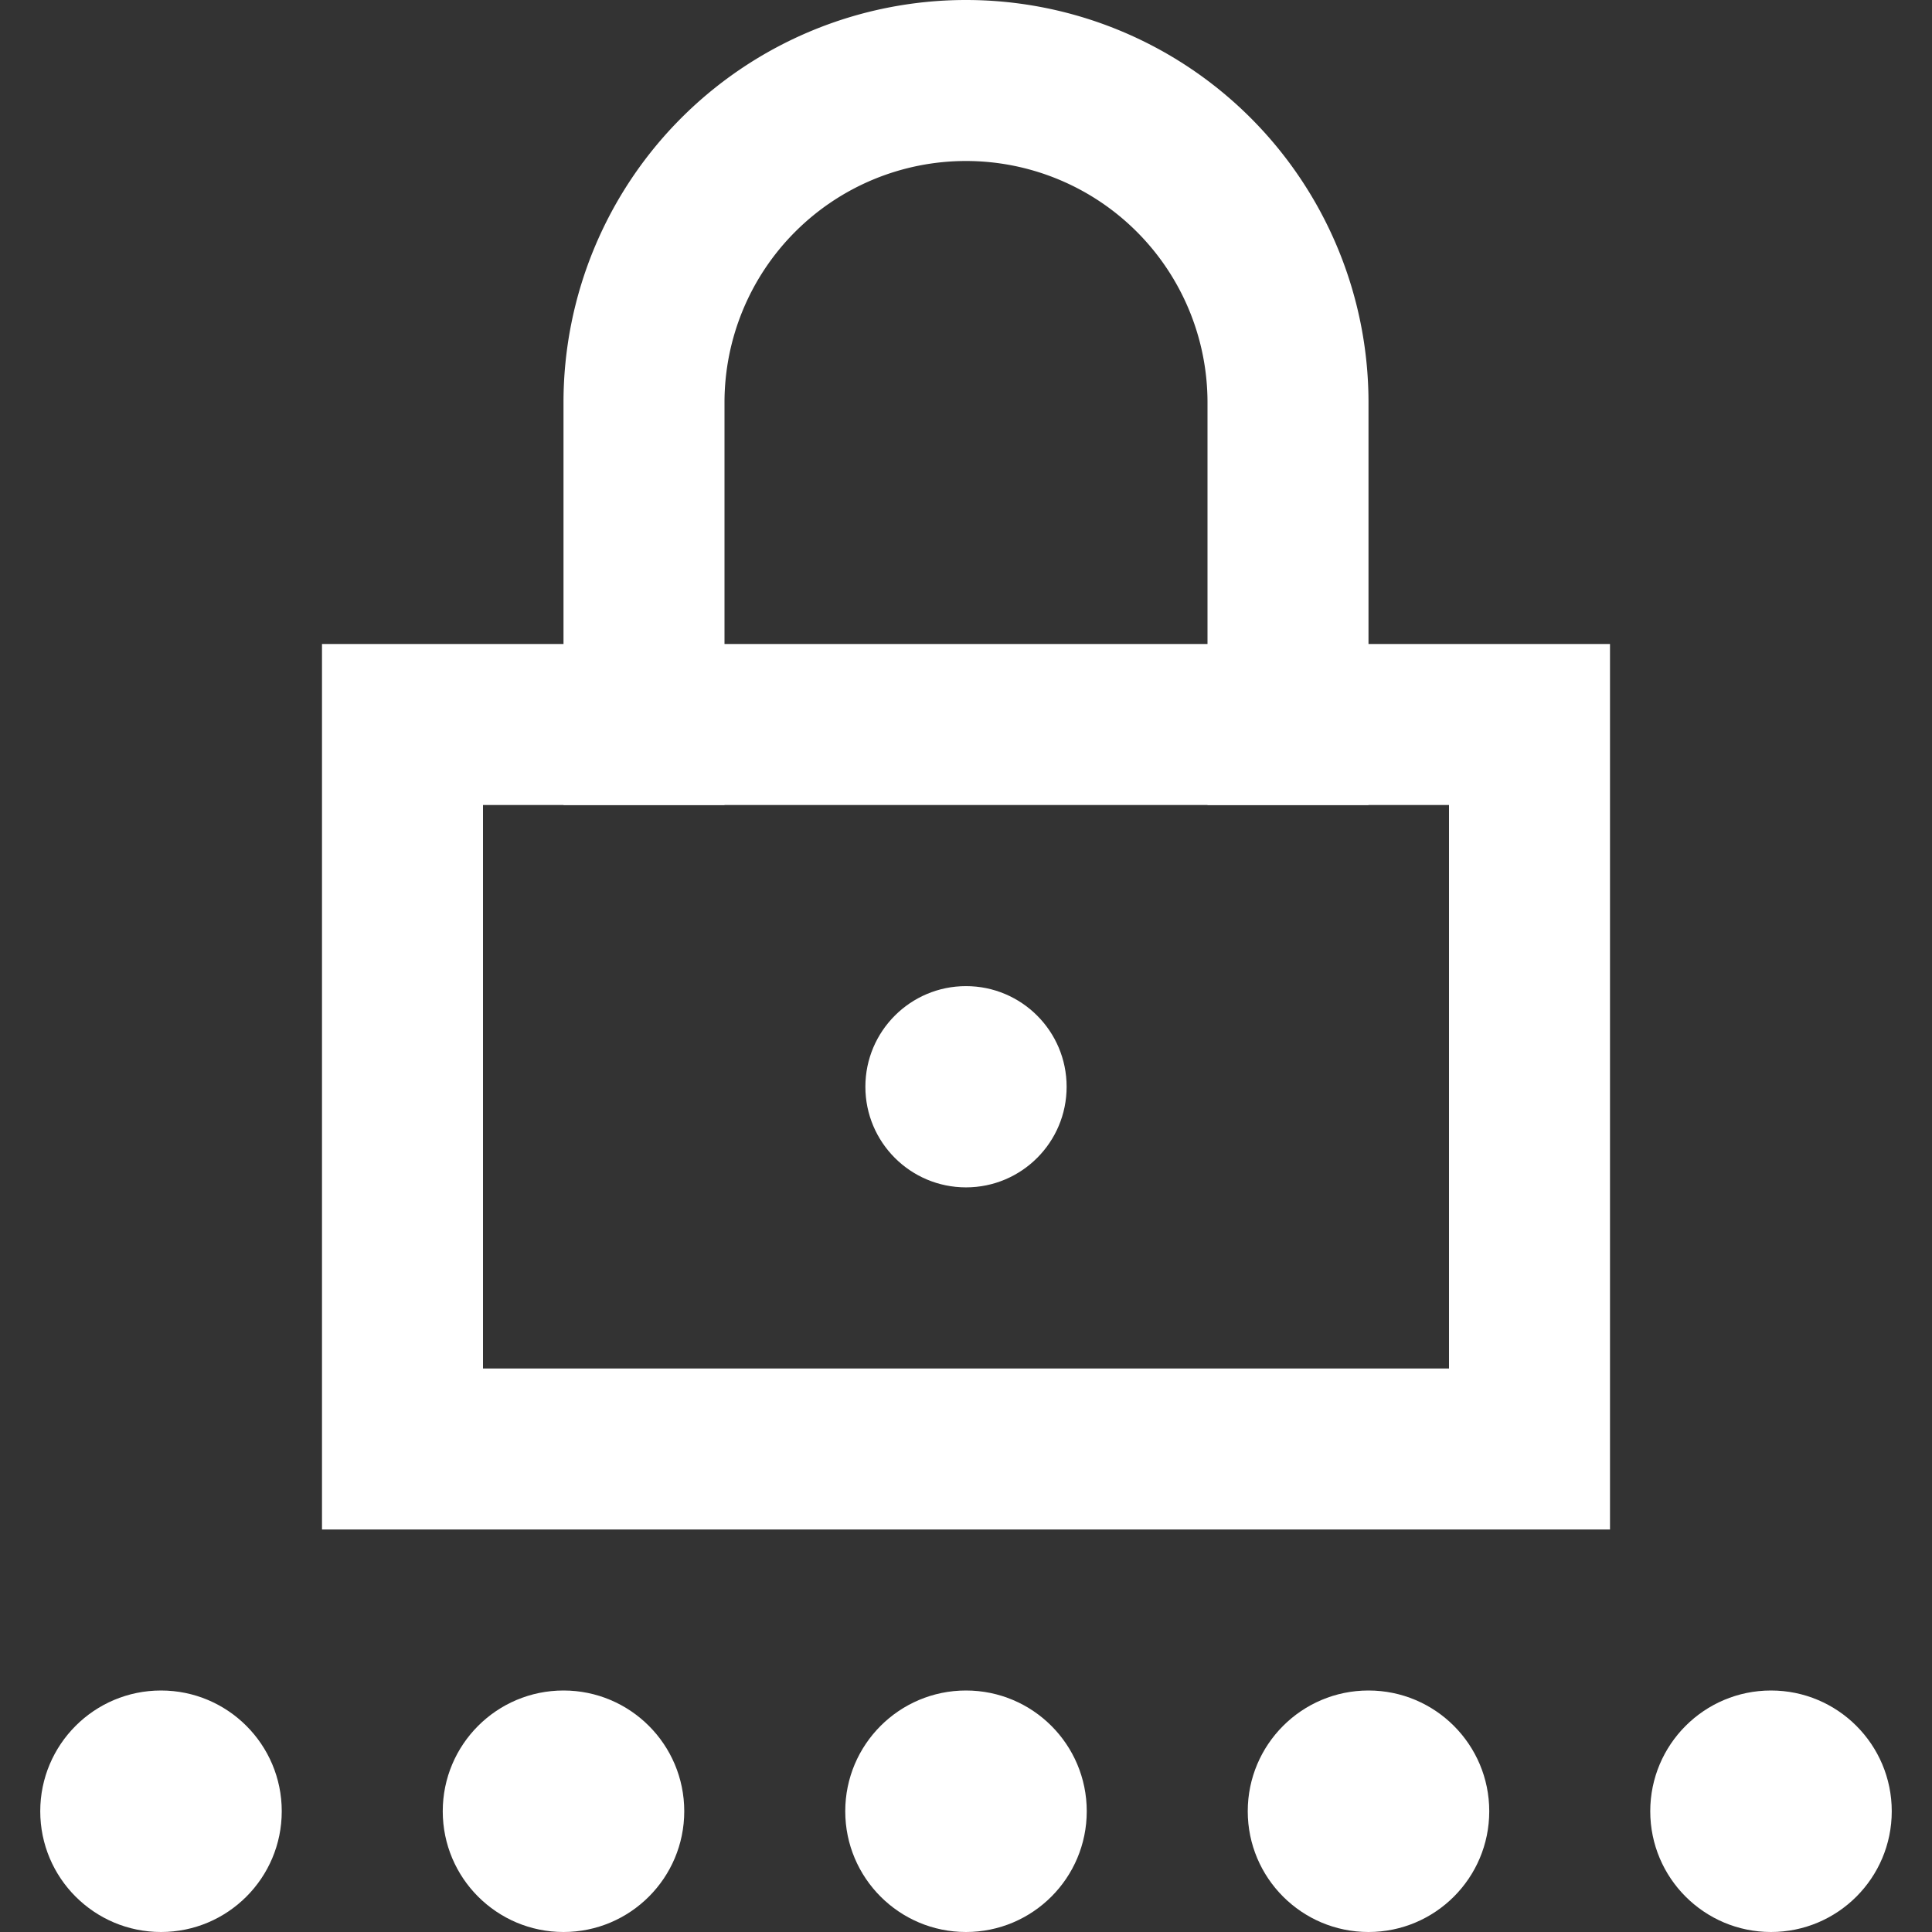 <svg xmlns="http://www.w3.org/2000/svg" width="24" height="24" viewBox="0 0 24 24"><rect x="0" y="0" width="24" height="24" fill="#333333" stroke="none"/><g class="nc-icon-wrapper" stroke-linecap="square" stroke-linejoin="miter" stroke-width="2" fill="#ffffff" stroke="#ffffff"><rect x="5" y="9" width="14" height="9" fill="none" stroke="#ffffff" stroke-miterlimit="10"/><circle cx="12" cy="13.5" r="1.25" fill="#ffffff" data-cap="butt" data-stroke="none" stroke="none" stroke-linecap="butt"/><path d="M16,9V5A4,4,0,0,0,8,5V9" fill="none" stroke="#ffffff" stroke-miterlimit="10"/><circle cx="7" cy="22.5" r="1.5" data-cap="butt" data-color="color-2" data-stroke="none" stroke="none" stroke-linecap="butt"/><circle cx="12" cy="22.5" r="1.5" data-cap="butt" data-color="color-2" data-stroke="none" stroke="none" stroke-linecap="butt"/><circle cx="17" cy="22.5" r="1.5" data-cap="butt" data-color="color-2" data-stroke="none" stroke="none" stroke-linecap="butt"/><circle cx="22" cy="22.5" r="1.5" data-cap="butt" data-color="color-2" data-stroke="none" stroke="none" stroke-linecap="butt"/><circle cx="2" cy="22.5" r="1.5" data-cap="butt" data-color="color-2" data-stroke="none" stroke="none" stroke-linecap="butt"/></g></svg>